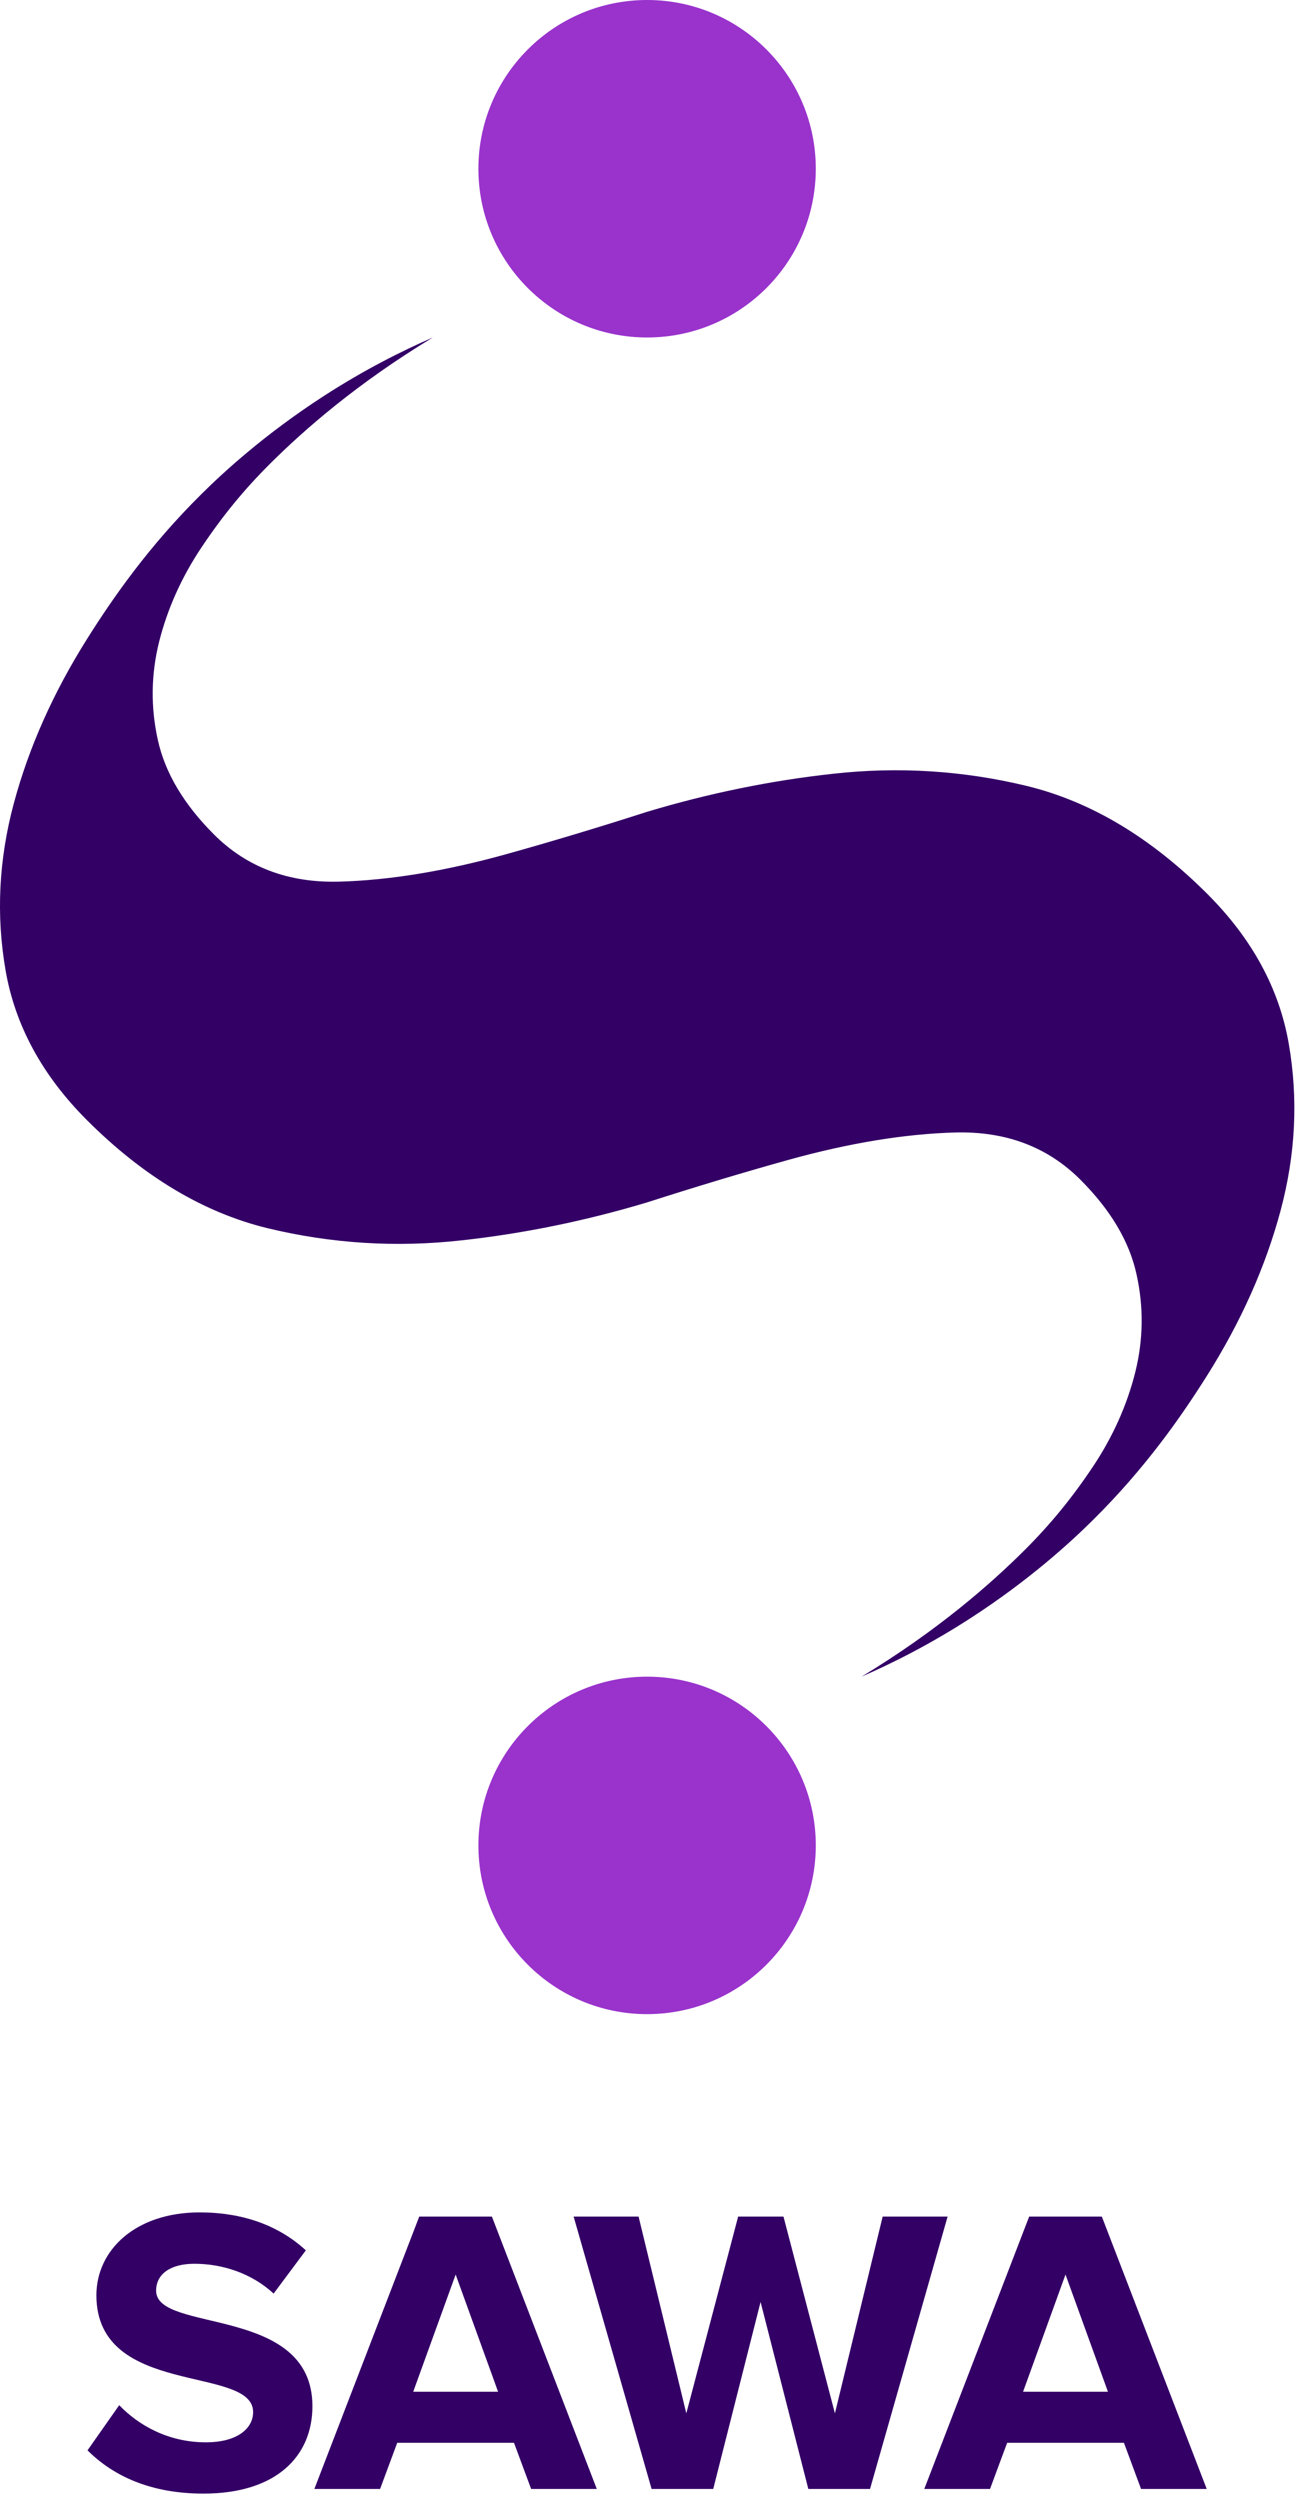 <svg width="162" height="311" viewBox="0 0 162 311" fill="none" xmlns="http://www.w3.org/2000/svg">
<path d="M159.334 150.59C157.464 157.56 154.414 164.41 150.154 171.16C147.054 176.08 142.564 182.58 135.954 189.11C133.214 191.83 128.114 196.51 120.854 201.22C115.734 204.54 111.014 206.9 107.194 208.56C116.664 202.83 123.254 197.03 127.454 192.85C130.704 189.61 133.354 186.37 135.964 182.47C138.464 178.73 140.214 174.81 141.244 170.73C142.264 166.65 142.314 162.56 141.404 158.48C140.504 154.4 138.174 150.49 134.424 146.74C130.344 142.66 125.154 140.71 118.874 140.87C112.584 141.04 105.664 142.18 98.124 144.27C92.524 145.83 86.664 147.59 80.534 149.56C72.874 151.86 65.164 153.44 57.414 154.29C49.244 155.2 41.204 154.69 33.264 152.77C25.324 150.83 17.844 146.36 10.814 139.33C5.264 133.78 1.884 127.57 0.694 120.71C-0.496 113.84 -0.156 106.93 1.714 99.95C3.584 92.98 6.634 86.13 10.894 79.38C13.994 74.46 18.484 67.96 25.094 61.43C27.834 58.71 32.934 54.03 40.194 49.32C45.314 46 50.034 43.64 53.854 41.98C44.384 47.71 37.794 53.51 33.594 57.69C30.344 60.93 27.694 64.17 25.084 68.07C22.584 71.81 20.834 75.73 19.804 79.81C18.784 83.89 18.734 87.98 19.644 92.06C20.544 96.14 22.874 100.05 26.624 103.8C30.704 107.88 35.894 109.83 42.174 109.67C48.464 109.5 55.384 108.36 62.924 106.27C68.524 104.71 74.384 102.95 80.514 100.98C88.174 98.68 95.884 97.1 103.634 96.25C111.804 95.34 119.844 95.85 127.784 97.77C135.724 99.71 143.204 104.18 150.234 111.21C155.784 116.76 159.164 122.97 160.354 129.83C161.544 136.7 161.204 143.61 159.334 150.59Z" fill="#330066"/>
<path d="M80.514 41.98C92.107 41.98 101.504 32.583 101.504 20.99C101.504 9.398 92.107 0 80.514 0C68.922 0 59.524 9.398 59.524 20.99C59.524 32.583 68.922 41.98 80.514 41.98Z" fill="#9933CC"/>
<path d="M80.514 250.54C92.107 250.54 101.504 241.143 101.504 229.55C101.504 217.958 92.107 208.56 80.514 208.56C68.922 208.56 59.524 217.958 59.524 229.55C59.524 241.143 68.922 250.54 80.514 250.54Z" fill="#9933CC"/>
<path d="M10.874 304.82L14.834 299.18C17.224 301.67 20.924 303.8 25.604 303.8C29.614 303.8 31.494 302.02 31.494 300.04C31.494 294.15 11.994 298.26 11.994 285.51C11.994 279.87 16.874 275.2 24.844 275.2C30.224 275.2 34.694 276.83 38.054 279.92L34.044 285.3C31.304 282.76 27.644 281.59 24.194 281.59C21.144 281.59 19.424 282.91 19.424 284.94C19.424 290.27 38.874 286.67 38.874 299.31C38.874 305.51 34.404 310.18 25.314 310.18C18.764 310.18 14.094 308 10.894 304.8L10.874 304.82Z" fill="#330066"/>
<path d="M66.084 309.6L63.954 303.86H49.424L47.294 309.6H39.114L52.164 275.72H61.204L74.254 309.6H66.074H66.084ZM56.694 282.93L51.414 297.51H61.974L56.694 282.93Z" fill="#330066"/>
<path d="M100.574 309.6L94.634 286.34L88.744 309.6H81.074L71.374 275.72H79.454L85.394 300.2L91.844 275.72H97.484L103.884 300.2L109.824 275.72H117.904L108.254 309.6H100.584H100.574Z" fill="#330066"/>
<path d="M141.974 309.6L139.844 303.86H125.314L123.184 309.6H115.004L128.054 275.72H137.094L150.144 309.6H141.964H141.974ZM132.574 282.93L127.294 297.51H137.854L132.574 282.93Z" fill="#330066"/>
</svg>
